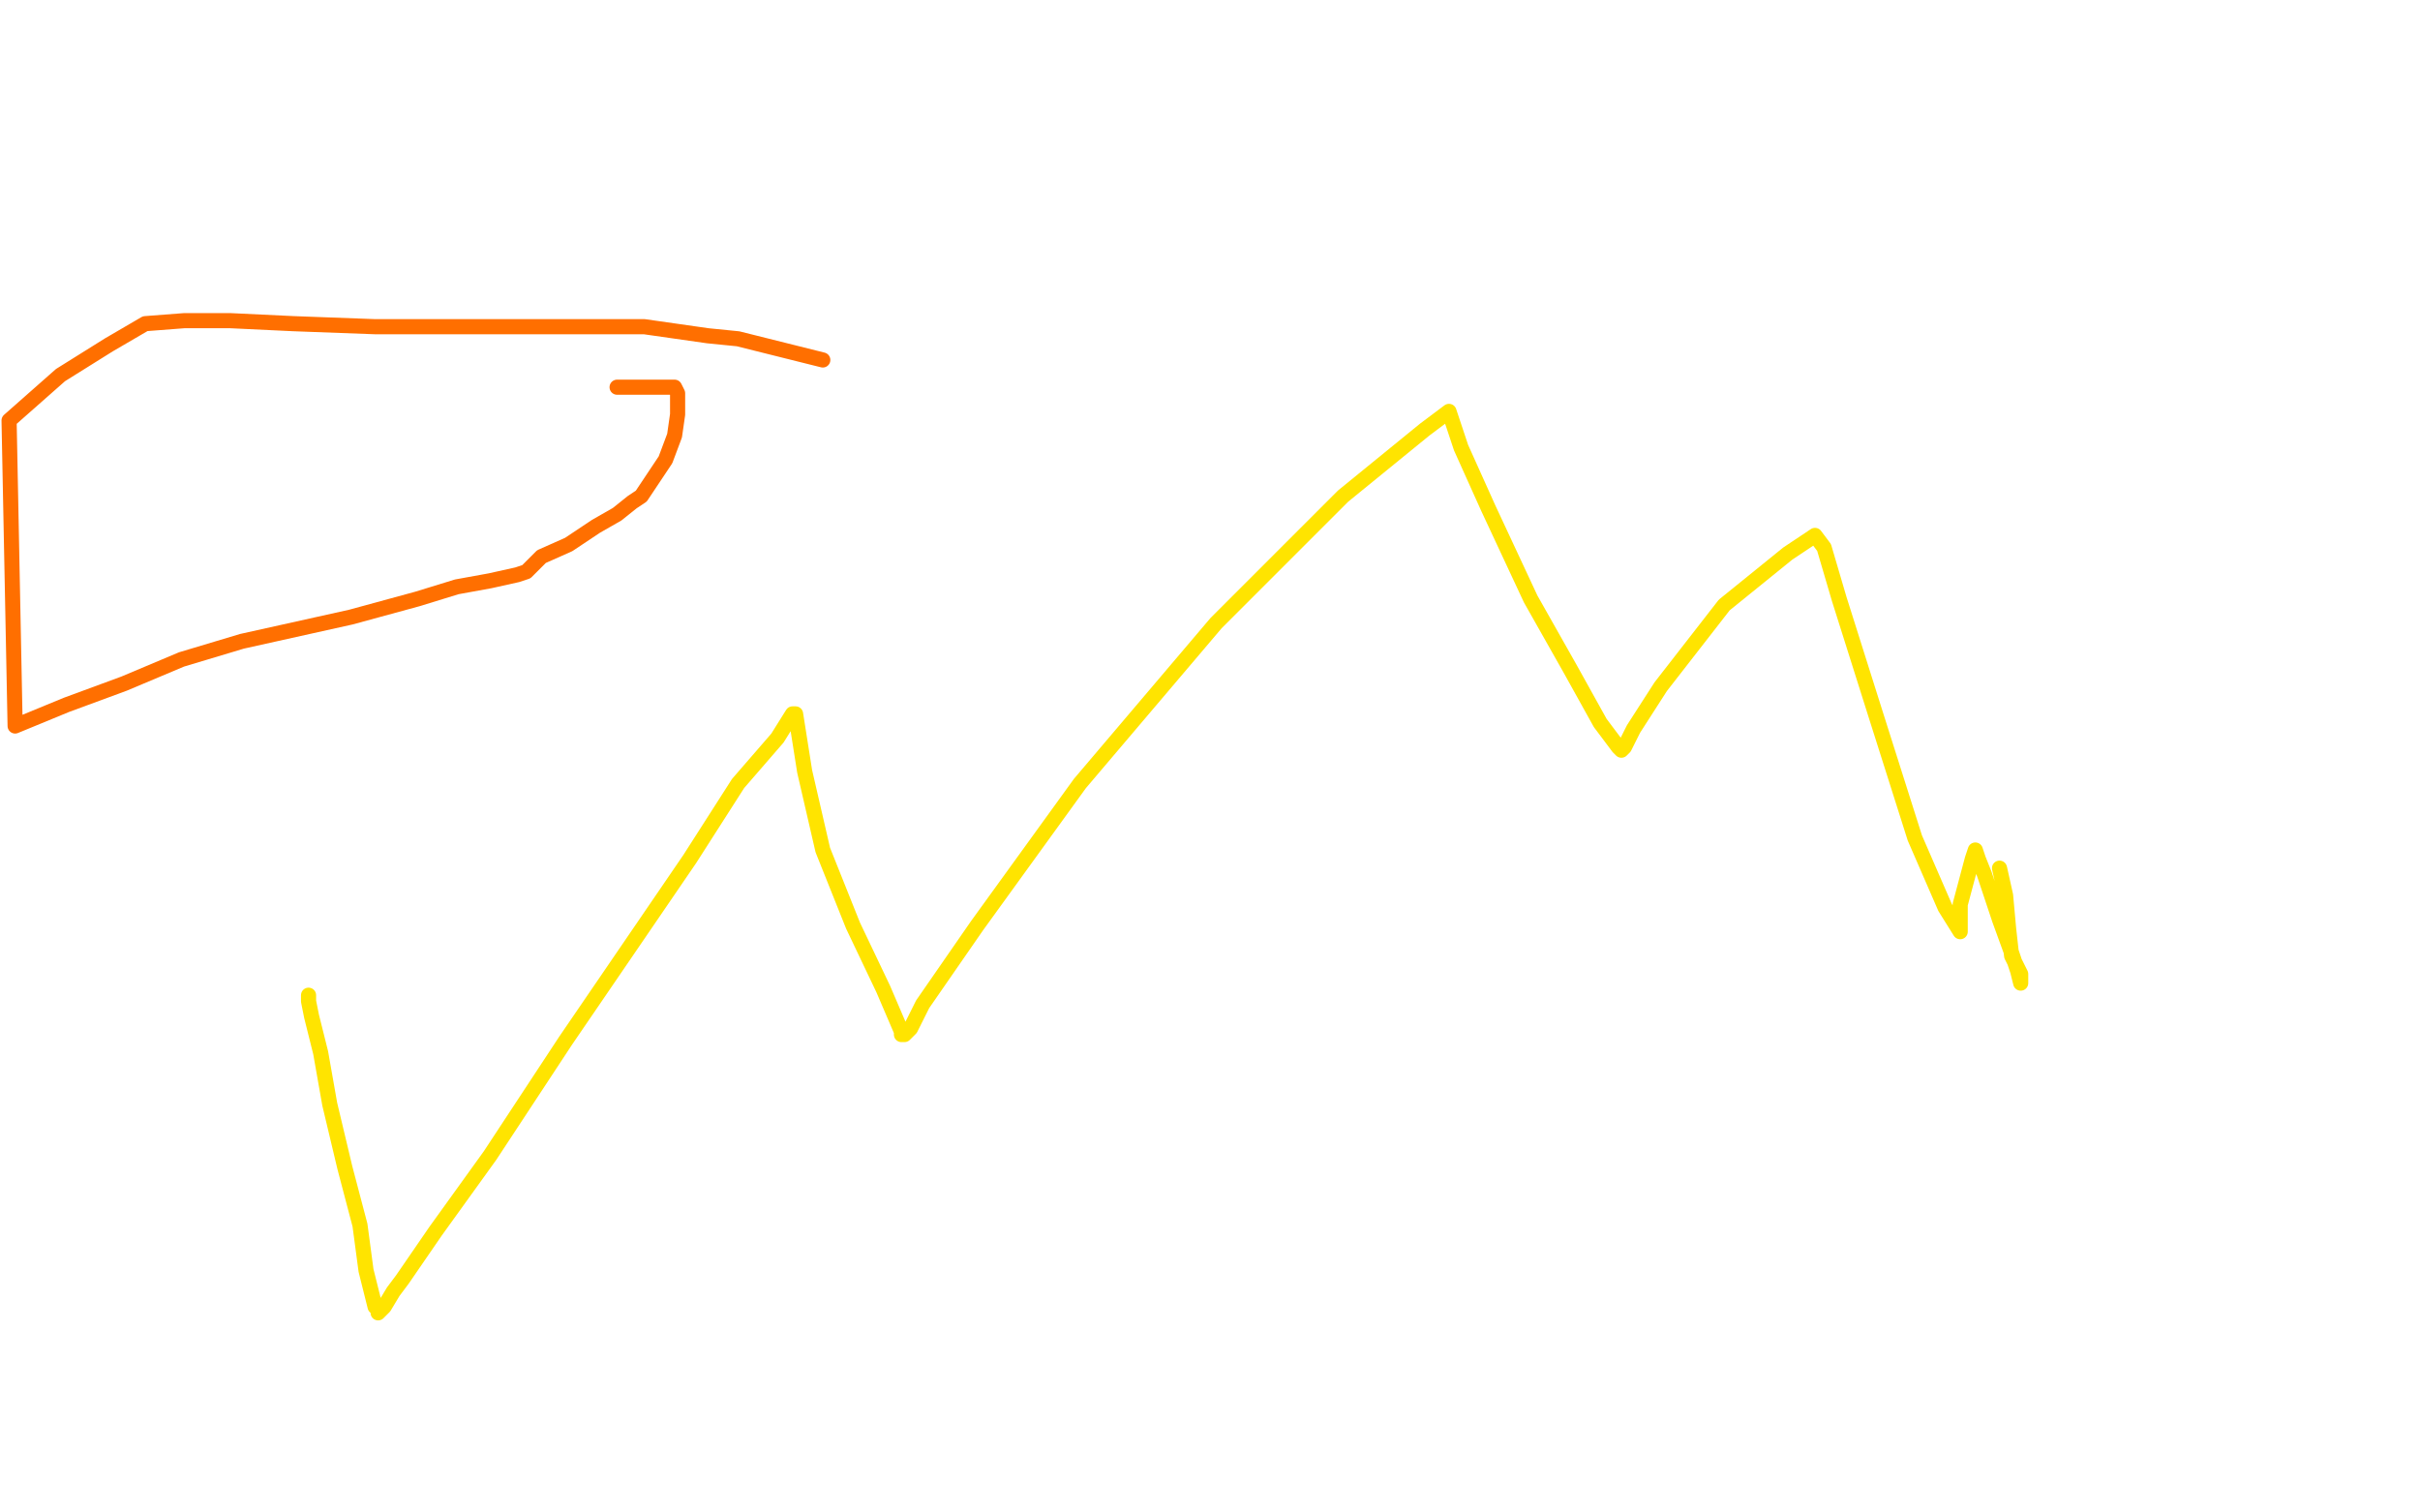 <?xml version="1.0" standalone="no"?>
<!DOCTYPE svg PUBLIC "-//W3C//DTD SVG 1.1//EN"
"http://www.w3.org/Graphics/SVG/1.1/DTD/svg11.dtd">

<svg width="800" height="500" version="1.1" xmlns="http://www.w3.org/2000/svg" xmlns:xlink="http://www.w3.org/1999/xlink" style="stroke-antialiasing: false"><desc>This SVG has been created on https://colorillo.com/</desc><rect x='0' y='0' width='800' height='500' style='fill: rgb(255,255,255); stroke-width:0' /><polyline points="272,119 260,116 260,116 244,112 244,112 234,111 234,111 213,108 213,108 192,108 192,108 152,108 152,108 124,108 124,108 97,107 76,106 61,106 48,107 36,114 20,124 3,139 5,240 22,233 41,226 60,218 80,212 98,208 116,204 138,198 151,194 162,192 171,190 174,189 179,184 188,180 197,174 204,170 209,166 212,164 216,158 220,152 223,144 224,137 224,132 224,131 224,130 223,128 219,128 214,128 212,128 209,128 208,128 207,128 206,128 204,128" style="fill: none; stroke: #ff6f00; stroke-width: 5; stroke-linejoin: round; stroke-linecap: round; stroke-antialiasing: false; stroke-antialias: 0; opacity: 1.0"/>
<polyline points="102,329 102,331 102,331 103,336 103,336 106,348 106,348 109,365 109,365 114,386 114,386 119,405 119,405 121,420 121,420 124,432 125,432 125,434 127,432 130,427 133,423 144,407 162,382 187,344 228,284 244,259 257,244 262,236 263,236 266,255 272,281 282,306 292,327 298,341 298,342 299,342 301,340 305,332 323,306 357,259 402,206 444,164 471,142 479,136 480,139 483,148 492,168 506,198 519,221 529,239 535,247 536,248 537,247 540,241 549,227 570,200 591,183 600,177 603,181 608,198 620,236 633,277 643,300 648,308 648,303 648,299 652,284 653,281 654,284 656,289 661,304 665,315 667,321 668,325 668,324 668,322 665,316 664,307 663,296 661,287" style="fill: none; stroke: #ffe400; stroke-width: 5; stroke-linejoin: round; stroke-linecap: round; stroke-antialiasing: false; stroke-antialias: 0; opacity: 1.0"/>
</svg>
